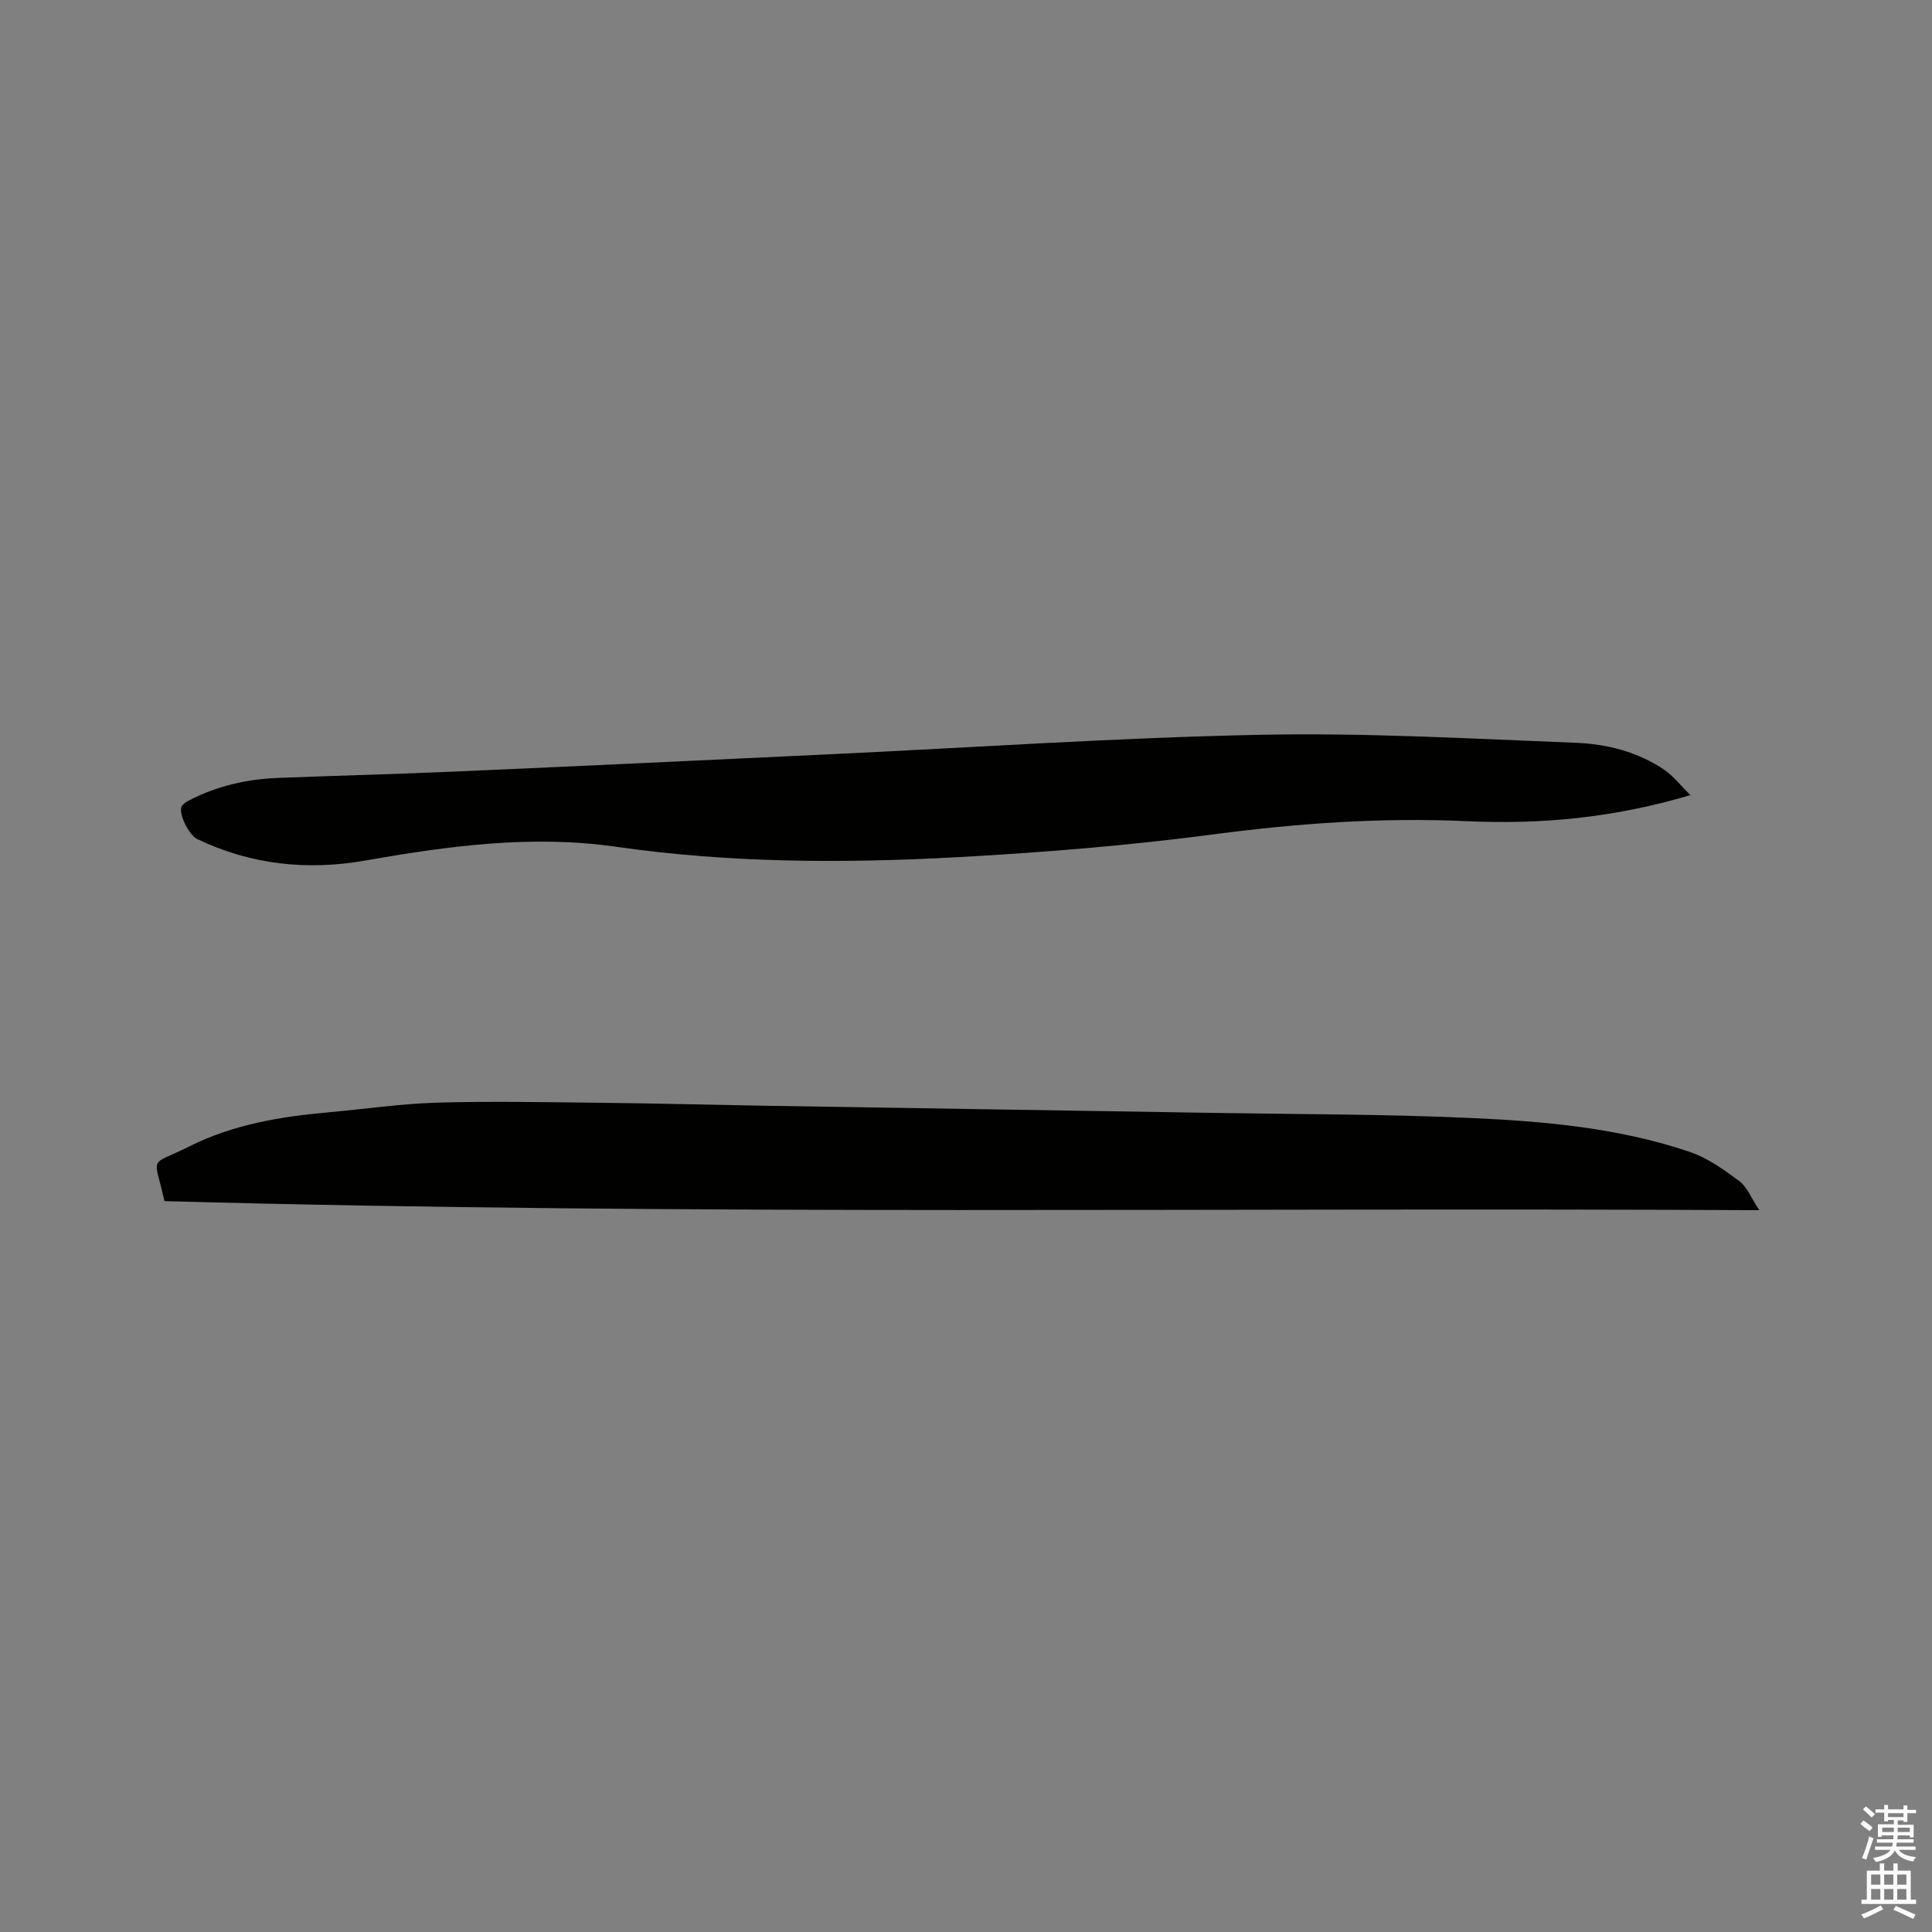<svg enable-background="new 0 0 400 400" viewBox="0 0 400 400" xmlns="http://www.w3.org/2000/svg"><rect x="0" y="0" width="400" height="400" fill="#808080" stroke="none"/><path d="m385.2 377.6.6-.7c.6.4 1.3.9 1.9 1.5l-.6.7c-.8-.5-1.4-1-1.9-1.5zm.3 7.1c.6-1.4 1.1-2.9 1.5-4.5.3.1.6.3.9.4-.5 1.4-1 2.9-1.5 4.4zm.2-10.1.6-.6c.7.5 1.3 1.1 1.9 1.6l-.7.7c-.6-.6-1.2-1.2-1.8-1.7zm8.4-.8h.8v.9h1.8v.7h-1.8v1.8h-.8v-.3h-1.2v.9h3.3v2.6h-.8v-.4h-2.5c0 .3 0 .6-.1.8h3.4v.7h-3.5c0 .3-.1.6-.1.8h4v.7h-3.5c.7.9 1.9 1.3 3.6 1.5-.2.2-.4.5-.6.9-1.9-.3-3.2-1.1-3.8-2.3-.5 1.1-1.8 2-3.9 2.4-.2-.3-.4-.5-.6-.8 1.9-.4 3.1-.9 3.6-1.7h-3.2v-.7h3.5c.1-.2.1-.5.2-.8h-3.3v-.7h3.4c0-.2 0-.5 0-.8h-2.4v.3h-.8v-2.6h3.3v-.9h-1.2v.3h-.8v-1.8h-1.8v-.7h1.8v-.9h.8v.9h3.2zm-4.4 5.5h2.4c0-.3 0-.6 0-.9h-2.4zm1.2-3.1h3.2v-.8h-3.2zm4.4 2.2h-2.4v.9h2.5v-.9z" fill="#fcfafa"/><path d="m389.2 385.8h.9v1.5h1.9v-1.5h.9v1.5h2.7v6h1.1v.9h-11.3v-.9h1.1v-6h2.7zm.2 8.7.5.8c-1.2.6-2.5 1.3-4 1.9-.2-.3-.3-.6-.6-.8 1.6-.6 3-1.3 4.1-1.9zm-2-4.3h1.9v-2.1h-1.9zm0 3.1h1.9v-2.2h-1.9zm2.7-3.1h1.9v-2.1h-1.9zm0 3.1h1.9v-2.2h-1.9zm2.4 1.3c1.4.6 2.7 1.2 4.1 1.8l-.5.9c-1.5-.7-2.8-1.4-4.1-1.9zm2.2-6.5h-1.9v2.1h1.9zm-1.9 5.2h1.9v-2.2h-1.9z" fill="#fcfafa"/><g fill="#010100"><path d="m34.05 248.68c-2.21-9.91-3.36-7.04 5.16-11.33 9-4.53 18.86-6.17 28.84-7.06 7.49-.67 14.97-1.79 22.47-2 11.32-.32 22.67-.09 34 .03 11.23.12 22.46.42 33.69.61 31.15.51 62.31.98 93.46 1.49 17.8.29 35.62.25 53.4 1.07 15.12.7 30.27 2.08 44.75 6.99 3.7 1.25 7.1 3.68 10.28 6.05 1.62 1.2 2.44 3.47 4.14 6.03-110.7-.61-220.38 1.14-330.19-1.88z"/><path d="m349.99 164.62c-15.74 4.68-30.83 6.1-46.19 5.4-17.5-.8-34.87.4-52.27 2.69-17.72 2.34-35.6 3.8-53.46 4.77-23.51 1.28-47.06 1.2-70.44-2.16-17.6-2.53-34.82-.17-52.09 2.86-11.96 2.1-23.64.84-34.72-4.47-1.64-.79-3.82-5.04-3.26-6.63.2-.57.96-1.04 1.56-1.35 5.83-3.05 12.1-4.43 18.63-4.68 12.16-.47 24.33-.77 36.49-1.31 25.82-1.13 51.64-2.35 77.46-3.57 29.73-1.4 59.45-3.43 89.19-4.04 21.79-.44 43.62.8 65.41 1.66 6.44.26 12.83 1.88 18.32 5.62 1.84 1.27 3.26 3.14 5.37 5.21z"/></g></svg>